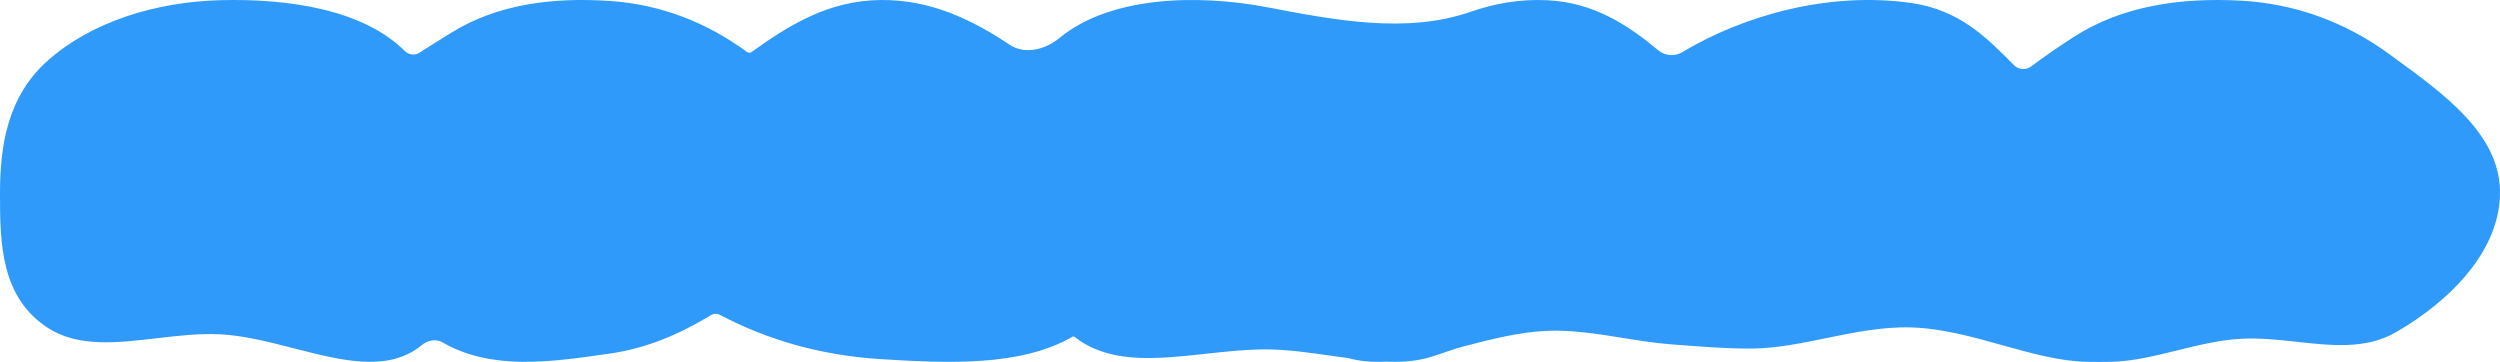 <?xml version="1.0" encoding="UTF-8"?> <svg xmlns="http://www.w3.org/2000/svg" width="9564" height="1385" viewBox="0 0 9564 1385" fill="none"> <path d="M5090.53 1360.64L5090.55 1360.64C5112.94 1363.83 5135.3 1367.01 5157.5 1369.96C5202.94 1382.35 5250.45 1385.87 5299.49 1383.53C5354.68 1385.73 5407.12 1382.87 5454.75 1370.81C5501.91 1358.87 5546.93 1338.94 5594 1326.66L5594 1326.66C5701 1298.75 5810.28 1270.24 5917.64 1265.67C6013.79 1261.58 6112.63 1277.45 6209.53 1293.02C6270.55 1302.81 6330.79 1312.49 6389.11 1316.98C6493.94 1325.05 6601.52 1334.34 6706.66 1333.31C6796.51 1332.43 6889.4 1313.38 6984.02 1293.98C7091.52 1271.94 7201.26 1249.43 7311.3 1252.6C7428.76 1255.98 7546.08 1288.76 7660.6 1320.76C7771.52 1351.75 7879.81 1382.01 7983.02 1384.09C8015.29 1384.74 8047.64 1384.86 8079.9 1384.04C8160.26 1381.99 8243.45 1361.52 8327.93 1340.73C8408.28 1320.95 8489.78 1300.9 8571.11 1296.13C8643.03 1291.91 8715.93 1299.9 8787.8 1307.77C8921.3 1322.38 9051.24 1336.61 9164.75 1271.57C9374.96 1151.12 9569.32 954.498 9563.89 727.274C9558.74 511.604 9350.58 360.105 9164.14 224.409C9155.81 218.347 9147.53 212.316 9139.3 206.313C8973.91 85.553 8782.19 13.702 8571.11 2.431C8344.07 -9.693 8118.37 21.516 7932.65 141.878C7878.64 176.88 7823.47 214.094 7770.68 253.926C7750.76 268.955 7722.74 267.413 7705.19 249.677C7598.89 142.268 7495.32 37.609 7311.3 11.392C6999.76 -32.993 6673.26 57.054 6436.07 199.347C6407.15 216.694 6370.32 214.296 6344.37 192.764C6226.04 94.587 6097.25 9.236 5917.64 0.802C5814.27 -4.053 5717.5 13.453 5627.17 44.811C5379.36 130.844 5104.19 76.502 4846.49 27.495C4574.48 -24.232 4243.27 -12.484 4052.66 145.731C3999.74 189.659 3920.4 209.755 3863.19 171.587C3720.36 76.307 3561.56 -1.884 3368.92 0.035C3169.04 2.025 3018.23 96.455 2874.73 199.272C2869.76 202.834 2863.06 202.821 2858.13 199.203C2702.8 85.199 2526.51 16.308 2330.91 3.549C2117.24 -10.389 1905.7 14.018 1726.21 125.367C1721.54 128.26 1716.86 131.163 1712.16 134.077C1676.68 156.07 1640.21 178.679 1603.87 202.147C1586.22 213.55 1562.87 209.411 1547.95 194.604C1388.16 35.972 1102.43 -6.021 843.756 0.669C593.835 7.132 350.558 83.977 184.807 229.857C27.613 368.206 -0.164 558.495 0.001 743.268C0.166 927.869 2.063 1139.34 185.724 1255.96C300.615 1328.92 447.737 1311.72 599.135 1294.03C680.896 1284.47 763.903 1274.77 843.756 1279.04C934.762 1283.91 1030.29 1308.43 1124.33 1332.58C1301.1 1377.95 1472.58 1421.97 1598.81 1331.56C1603.81 1327.98 1608.54 1324.33 1613.03 1320.62C1635.47 1302.02 1667.57 1295.09 1692.78 1309.68C1878.91 1417.43 2103.59 1385.38 2319.31 1354.62L2330.91 1352.97C2474.62 1332.5 2599.95 1278.39 2719.8 1205.52C2730.08 1199.27 2742.89 1198.72 2753.54 1204.32C2936.79 1300.76 3140.7 1359.73 3368.92 1373.85C3625.98 1389.77 3904.26 1402.94 4103.48 1287.9C4105.69 1286.62 4108.46 1286.83 4110.47 1288.41C4118.12 1294.4 4126.19 1300.21 4134.72 1305.83C4264.76 1391.48 4437.58 1372.58 4613.61 1353.33C4691.76 1344.78 4770.54 1336.16 4846.49 1336.59C4924.6 1337.04 5007.82 1348.88 5090.49 1360.64L5090.53 1360.64Z" fill="#2F9AF9"></path> </svg> 